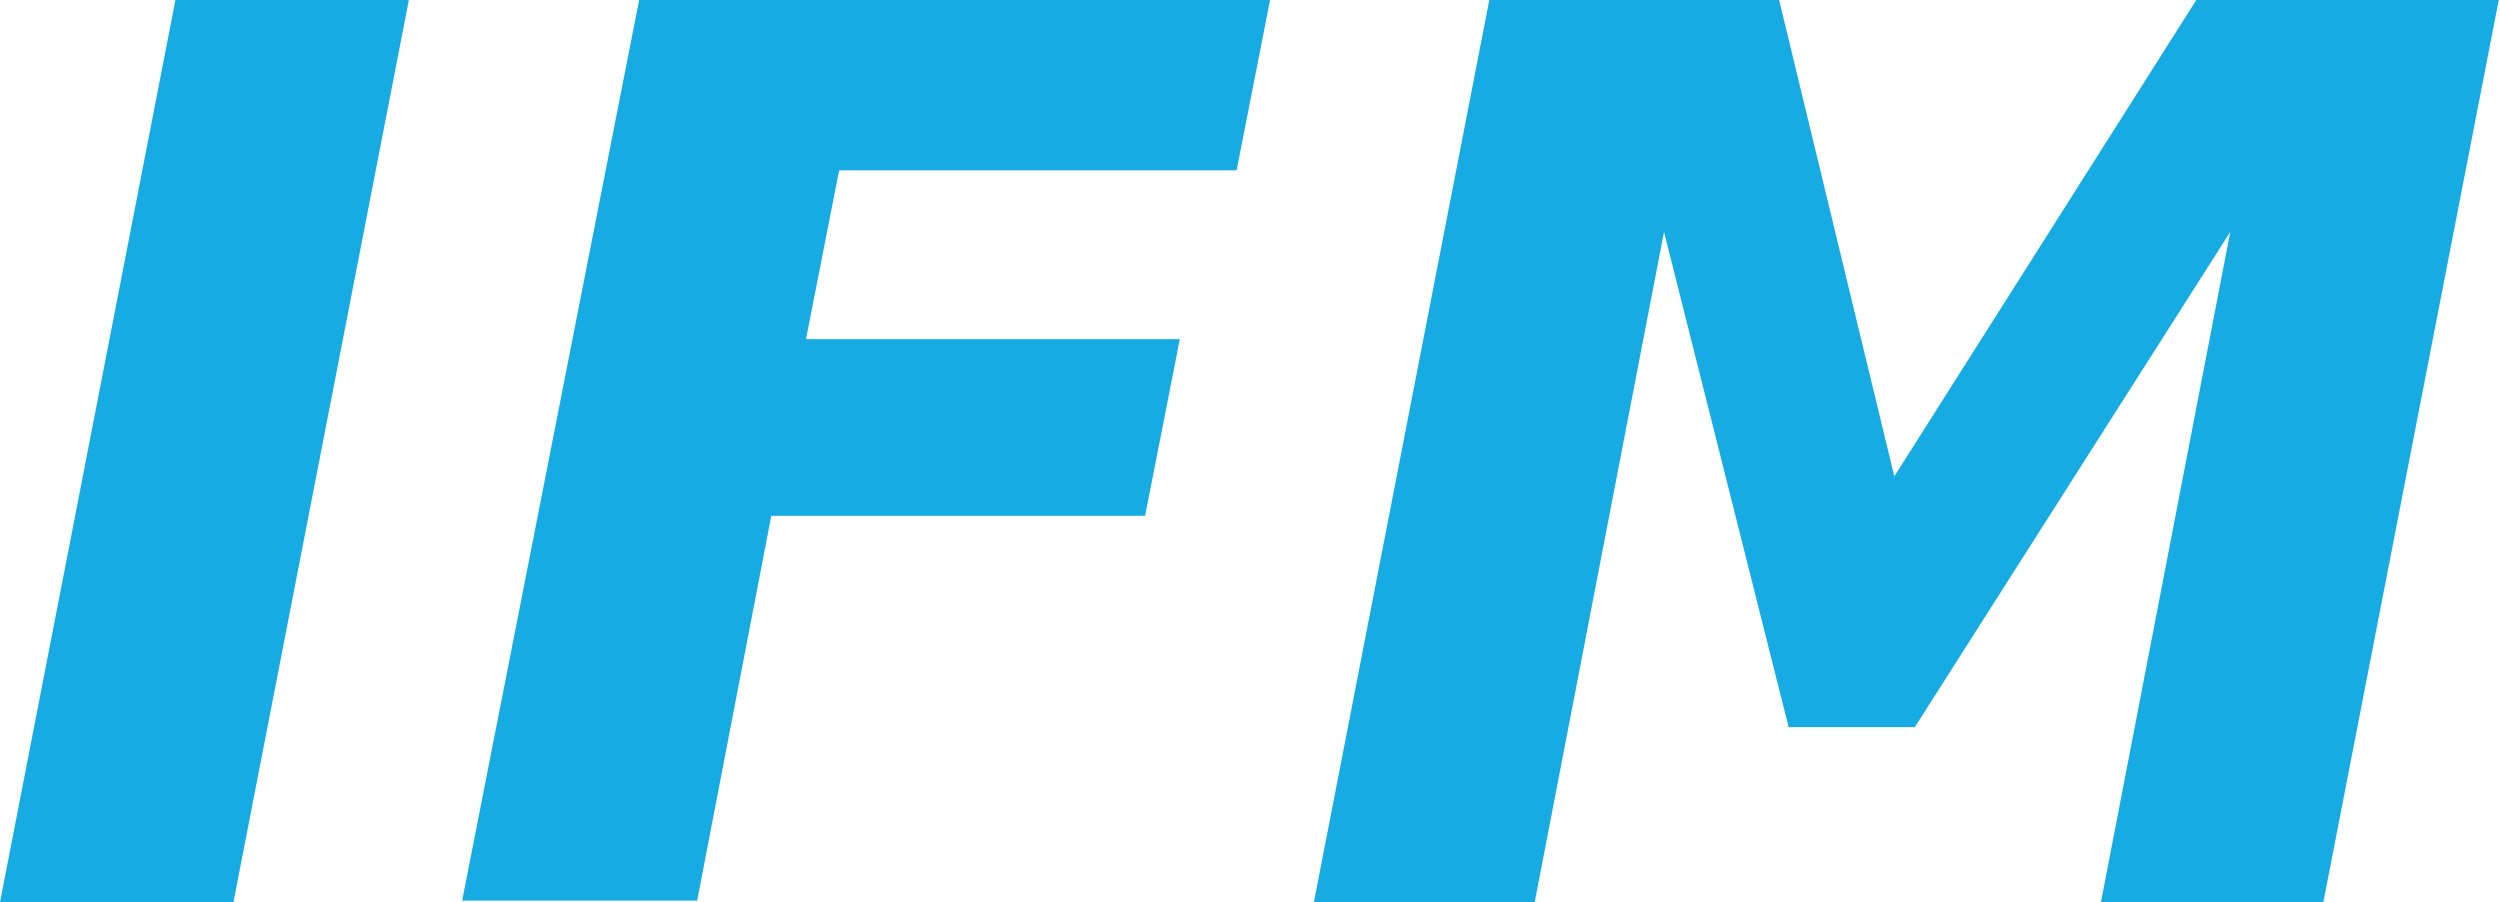 <?xml version="1.0" encoding="utf-8"?>
<!-- Generator: Adobe Illustrator 24.0.1, SVG Export Plug-In . SVG Version: 6.00 Build 0)  -->
<svg version="1.1" id="Layer_1" xmlns="http://www.w3.org/2000/svg" xmlns:xlink="http://www.w3.org/1999/xlink" x="0px" y="0px"
	 viewBox="0 0 158.5 57.2" style="enable-background:new 0 0 158.5 57.2;" xml:space="preserve">
<style type="text/css">
	.st0{fill:#16ACE3;}
</style>
<g>
	<path class="st0" d="M11.2-0.4H26L14.8,57.2H0L11.2-0.4z"/>
	<path class="st0" d="M40.6-0.4h40l-2.2,11.2H53.2l-2.1,10.7h23.7l-2.2,11.2H48.9l-4.7,24.4H29.3L40.6-0.4z"/>
	<path class="st0" d="M94.5-0.4h18.2l7.4,30.6l19.4-30.6h19l-11.2,57.6h-14.1l8.2-42.5l-20,31.4h-8l-7.9-31.4l-8.2,42.5H83.3
		L94.5-0.4z"/>
</g>
</svg>

